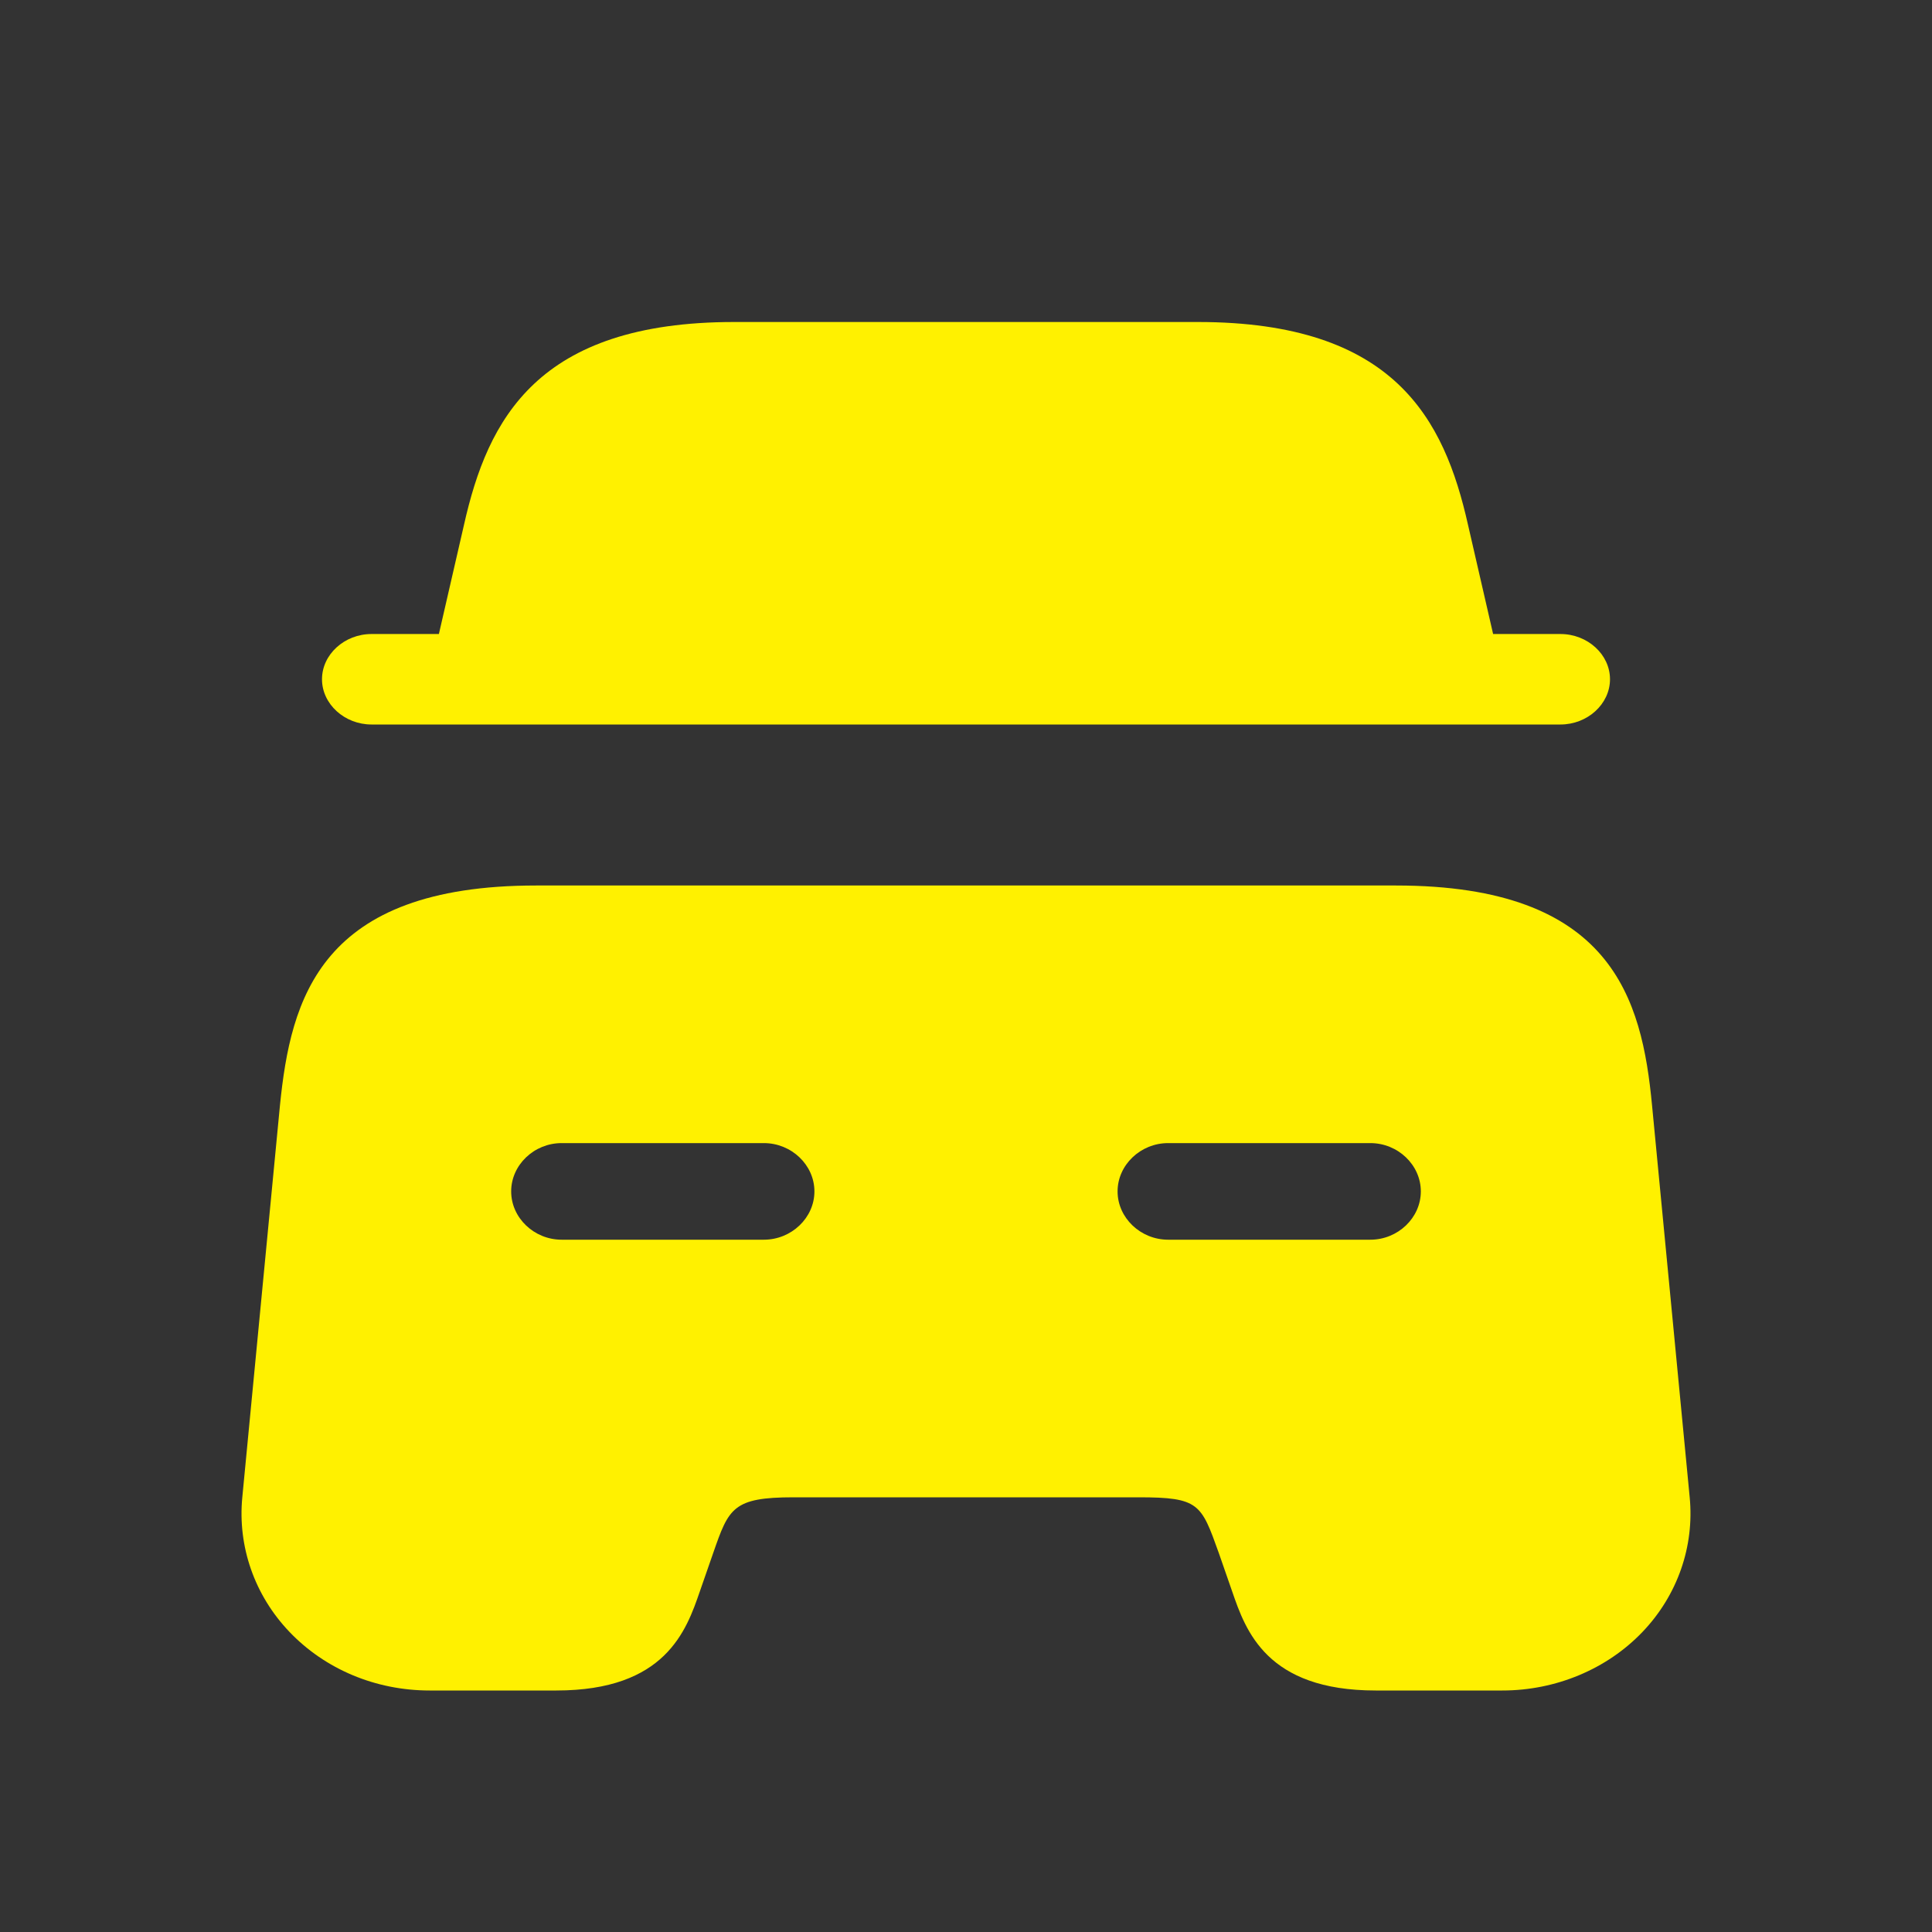 <svg width="24" height="24" viewBox="0 0 24 24" fill="none" xmlns="http://www.w3.org/2000/svg">
<rect x="0" y="0" width="24" height="24" fill="#333333" stroke="none"/>
<path d="M20 8.438C20 8.745 19.721 9 19.385 9H4.615C4.279 9 4 8.745 4 8.438C4 8.13 4.279 7.876 4.615 7.876H5.452L5.764 6.519C6.059 5.207 6.675 4 9.12 4H14.88C17.325 4 17.941 5.207 18.236 6.519L18.548 7.876H19.385C19.721 7.876 20 8.13 20 8.438Z" fill="#FFF100"/>
<path d="M20.522 13.728C20.396 12.408 20.028 11 17.341 11H6.659C3.972 11 3.612 12.408 3.478 13.728L3.01 18.6C2.951 19.208 3.16 19.816 3.596 20.272C4.039 20.736 4.667 21 5.337 21H6.91C8.267 21 8.526 20.256 8.694 19.768L8.861 19.288C9.053 18.736 9.104 18.6 9.857 18.6H14.143C14.896 18.6 14.921 18.68 15.139 19.288L15.306 19.768C15.474 20.256 15.733 21 17.09 21H18.663C19.325 21 19.961 20.736 20.404 20.272C20.84 19.816 21.049 19.208 20.99 18.6L20.522 13.728ZM9.489 15.4H6.977C6.634 15.4 6.35 15.128 6.35 14.8C6.35 14.472 6.634 14.2 6.977 14.2H9.489C9.832 14.2 10.117 14.472 10.117 14.8C10.117 15.128 9.832 15.4 9.489 15.4ZM17.023 15.4H14.511C14.168 15.4 13.883 15.128 13.883 14.8C13.883 14.472 14.168 14.2 14.511 14.2H17.023C17.366 14.2 17.65 14.472 17.65 14.8C17.65 15.128 17.366 15.4 17.023 15.4Z" fill="#FFF100"/>
</svg>
